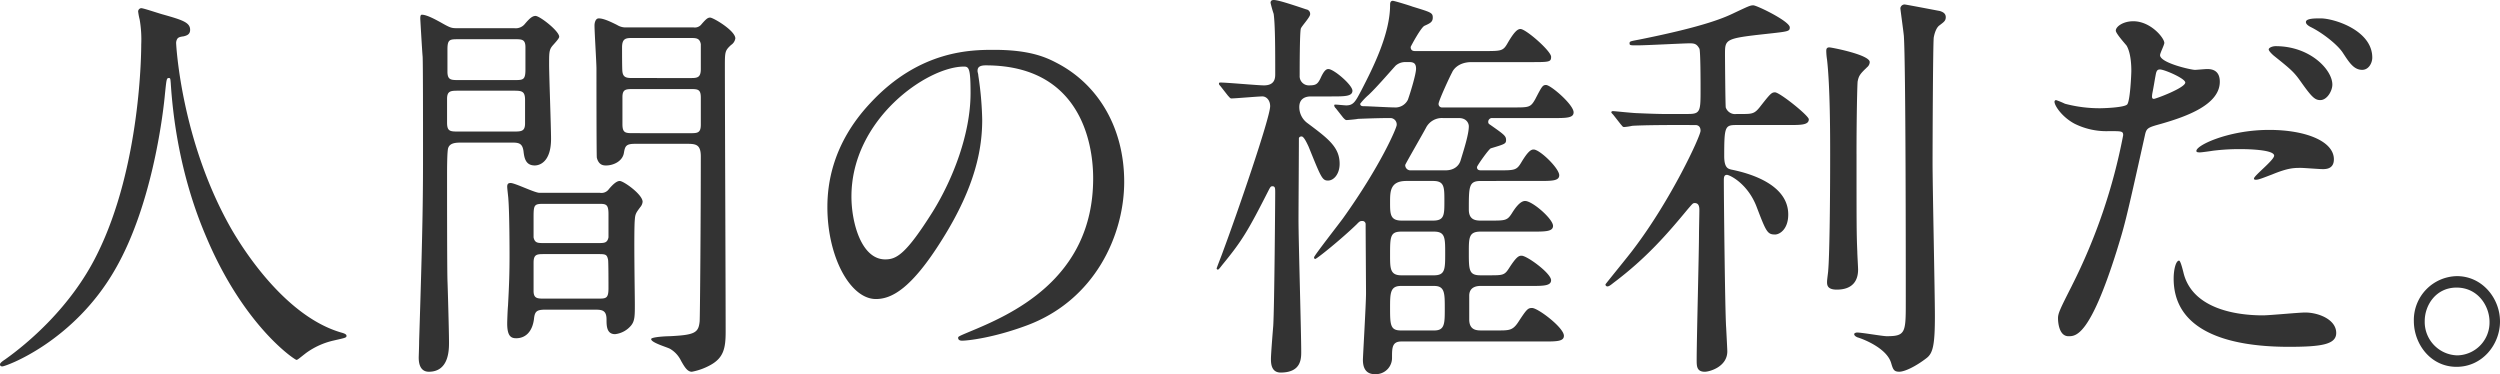 <svg xmlns="http://www.w3.org/2000/svg" width="692.543" height="103.652" viewBox="0 0 692.543 103.652"><g transform="translate(9512.584 782.274)"><path d="M48.8,65.611s1.29,27.159,15.586,51.829c1.826,3.054,13.973,23.764,30.523,28.291.326.112,1.079.338,1.079.791,0,.564-.326.564-3.764,1.358a20.836,20.836,0,0,0-7.416,3.395c-2.043,1.584-2.366,1.922-2.688,1.922-.431,0-14.079-8.938-24.505-32.929-1.935-4.527-8.814-20.028-10.318-43.793-.109-1.243-.109-1.358-.539-1.358-.645,0-.645.453-1.073,4.527-.322,3.621-3.119,29.987-13.759,48.431C20.422,148.22,1.612,155.006.645,155.006c-.322,0-.645-.112-.645-.564,0-.341.536-.794,1.4-1.358C7.63,148.669,19.669,138.6,26.871,124c12.253-24.558,12.253-56.92,12.253-58.166a32.555,32.555,0,0,0-.431-6.9,17.188,17.188,0,0,1-.428-2.263.94.94,0,0,1,.859-.905c.645,0,5.268,1.584,6.235,1.811,5.159,1.47,7.308,2.149,7.308,4.185,0,1.246-.859,1.584-1.826,1.811-.862.115-1.4.226-1.721.679a2.274,2.274,0,0,0-.322,1.358" transform="translate(-9512.584 -835.778)" fill="#333"/><path d="M63.857,60.084a3.258,3.258,0,0,0,3.01-1.243c1.07-1.246,1.932-2.152,2.9-2.152,1.181,0,6.56,4.186,6.56,5.773,0,.564-1.721,2.26-2.043,2.716-.753,1.017-.753,1.922-.753,4.976,0,2.942.536,17.316.536,20.6,0,6.226-3.01,7.357-4.514,7.357-2.579,0-2.905-2.152-3.116-3.962-.326-2.375-1.507-2.375-3.547-2.375H49.561c-1.721,0-3.441,0-3.978,1.47-.322.794-.322,6-.322,8.036,0,5.2,0,24.329.109,28.629.105,2.486.431,14.485.431,17.2,0,2.04,0,8.148-5.59,8.148-2.8,0-2.8-3.165-2.8-3.959,0-.338.112-3.054.112-4.527C38.6,113.156,38.6,105.687,38.6,93.239c0-6.9,0-23.876-.109-25.345-.105-.905-.648-10.3-.648-10.414,0-.45,0-1.129.431-1.129,1.507,0,4.409,1.7,5.054,2.034,2.793,1.584,3.116,1.7,4.626,1.7ZM48.485,77.4c-2.149,0-3.224,0-3.224,2.266v6.56c0,2.49.859,2.49,3.224,2.49H63.64c2.149,0,3.227,0,3.227-2.263V80c0-2.49-.862-2.6-3.227-2.6Zm0-14.259c-2.471,0-3.116,0-3.116,2.831v6.111c0,2.375.967,2.375,3.116,2.375H63.857c2.474,0,3.116,0,3.116-2.939V65.4c0-2.263-.967-2.263-3.116-2.263Zm39.123,42.549a2.514,2.514,0,0,0,2.477-1.02c.859-1.017,2.04-2.26,3.007-2.26,1.07,0,6.34,3.733,6.34,5.77a2.613,2.613,0,0,1-.645,1.47c-1.076,1.473-1.4,1.811-1.507,3.395-.319,2.942,0,20.822,0,23.538,0,3.054,0,4.527-.967,5.773a6.762,6.762,0,0,1-4.508,2.49c-2.369,0-2.369-2.378-2.369-4.074,0-2.716-1.4-2.716-3.55-2.716H72.563c-2.474,0-3.01.453-3.227,2.6-.428,3.395-2.257,5.32-4.939,5.32-1.4,0-2.477-.564-2.477-4.074,0-.794.112-3.848.217-4.868.326-5.884.431-9.279.431-14.032,0-.564,0-11.425-.322-15.5,0-.453-.326-2.942-.326-3.507,0-.905.431-1.02.97-1.02,1.178,0,6.663,2.716,7.952,2.716Zm-15.582,3.054c-2.58,0-2.8.229-2.8,3.621v5.661c.326,1.581,1.184,1.581,2.8,1.581H87.178c1.615,0,2.477,0,2.8-1.581v-6.449c0-2.834-.753-2.834-2.8-2.834Zm.211,13.921c-2.04,0-3.01,0-3.01,2.375v7.81c0,2.149,1.079,2.149,3.01,2.149H86.964c2.369,0,3.014,0,3.014-2.942,0-1.017,0-7.242-.109-7.807-.322-1.584-.753-1.584-2.905-1.584Zm41.275-62.8a2.317,2.317,0,0,0,2.26-.905c1.29-1.473,1.721-1.811,2.366-1.811.859,0,6.982,3.621,6.982,5.77a2.674,2.674,0,0,1-1.178,1.811c-1.721,1.584-1.721,1.925-1.721,6,0,10.411.214,61.784.214,73.441,0,4.523-.536,7.242-4.3,9.276a17.145,17.145,0,0,1-5.057,1.811c-1.181,0-1.932-1.132-3.01-3.054a7.691,7.691,0,0,0-3.01-3.283c-.75-.45-5.261-1.693-5.261-2.713,0-.567,3.972-.791,5.05-.791,6.985-.344,8.061-.905,8.383-4.077.109-1.132.322-29.534.322-45.715,0-3.51-1.507-3.51-4.195-3.51H97.39c-2.474,0-2.8.567-3.119,2.378-.319,2.49-3,3.621-4.939,3.621-.648,0-2.046,0-2.583-2.152-.105-.679-.105-22.971-.105-24.67s-.539-10.07-.539-12c0-.564.214-1.922,1.181-1.922,1.4,0,3.438,1.017,5.05,1.811a4.452,4.452,0,0,0,2.8.679Zm-.967,14.032c1.935,0,3.01,0,3.01-2.49V64.5c-.322-1.7-1.29-1.7-3.01-1.7h-15.8c-1.826,0-3.007,0-3.007,2.6,0,1.7,0,6.337.109,6.79.214,1.7,1.4,1.7,2.9,1.7Zm0,15.275c2.043,0,3.01,0,3.01-2.375V79.322c0-2.375-.862-2.375-3.01-2.375H96.963c-2.152,0-3.119,0-3.119,2.26v7.469c0,2.49.859,2.49,3.119,2.49Z" transform="translate(-9434.001 -834.551)" fill="#333"/><path d="M115.525,65.371c0,.341.211.794.211,1.246a90.963,90.963,0,0,1,1.079,12.222c0,7.58-1.615,18.106-11.074,33.158-8.6,13.8-14.082,16.522-18.379,16.522-7.094,0-13.434-11.657-13.434-25.463,0-6,1.181-17.427,11.93-28.855C99.508,59.49,113.909,59.49,120.144,59.49c9.779,0,14.3,2.037,17.306,3.621,11.608,6,18.7,18.106,18.7,32.929,0,14.711-8.061,32.817-27.085,39.833-9.137,3.392-16.23,4.185-17.839,4.185-.431,0-1.079-.115-1.079-.794,0-.338.22-.45,2.905-1.581,11.177-4.641,34.5-14.373,34.5-42.549,0-4.415-.431-31.345-29.773-31.345-2.149,0-2.254.905-2.254,1.581M80.59,100.114c0,7.357,2.793,17.427,9.351,17.427,3.116,0,5.7-1.358,13.115-13.127,5.7-9.168,10.532-21.727,10.532-32.929,0-6.79-.431-7.357-1.826-7.357-10.213,0-31.171,14.6-31.171,35.986" transform="translate(-9357.311 -827.958)" fill="#333"/><path d="M109.78,78.913c-.431-.453-.431-.567-.431-.679,0-.226.108-.338.322-.338,1.935,0,10.427.791,12.144.791,3.119,0,3.119-2.152,3.119-3.169,0-6.563,0-13.468-.428-16.633a31.315,31.315,0,0,1-.862-3.057c0-.453.217-.791.862-.791.967,0,3.33.679,9.028,2.6A1.253,1.253,0,0,1,134.607,59c0,.794-2.362,3.283-2.579,3.959-.322,1.135-.322,11.319-.322,13.015a2.533,2.533,0,0,0,2.474,2.716c1.935,0,2.474-.226,3.333-2.037.964-2.149,1.609-2.49,2.149-2.49,1.5,0,6.663,4.415,6.663,6s-2.152,1.587-5.8,1.587h-5.7c-1.935,0-3.224.905-3.224,2.939a5.5,5.5,0,0,0,2.362,4.527c5.59,4.189,8.814,6.563,8.814,11.2,0,2.831-1.612,4.641-3.224,4.641s-1.935-.905-5.373-9.394c-.431-.905-1.29-2.831-1.935-2.831-.431,0-.753.226-.753.567,0,3.621-.108,19.349-.108,22.521,0,5.77.753,31.345.753,36.55,0,1.922,0,5.77-5.7,5.77-2.579,0-2.688-2.49-2.688-3.733,0-1.473.536-7.925.642-9.279.326-5.543.539-34.854.539-36.78,0-1.243,0-1.811-.75-1.811-.431,0-.539.115-.967.905-5.807,11.431-7.419,14.147-12.9,20.822-.967,1.246-1.073,1.358-1.29,1.358a.347.347,0,0,1-.319-.341c.431-1.243,1.4-3.621,1.826-4.864,3.764-10.07,13-36.888,13-40.057,0-1.7-1.073-2.716-2.149-2.716-1.181,0-7.521.564-8.6.564-.319,0-.536-.341-.964-.791Zm50.089,70.722c-2.579,0-2.579,1.811-2.579,4.415a4.487,4.487,0,0,1-4.623,4.638c-.862,0-3.441,0-3.441-3.959,0-.905.862-15.5.862-18.444,0-1.473-.109-17.312-.109-19.238a.884.884,0,0,0-.967-.791c-.539,0-.75.112-1.5.905-4.195,4.071-11.074,9.617-11.5,9.617-.214,0-.322-.226-.322-.453,0-.453,7.094-9.506,8.061-10.864,10.427-14.6,14.835-25.008,14.835-25.8a1.779,1.779,0,0,0-1.721-1.925c-2.9,0-6.126.115-9.028.226-.322.115-2.905.338-3.119.338-.319,0-.539-.223-.967-.676l-2.043-2.6a1.184,1.184,0,0,1-.428-.791c0-.226.214-.226.319-.226.431,0,2.579.226,3.01.226,2.043,0,2.579-1.132,4.195-4.189,3.224-6.226,7.952-15.617,7.952-23.65,0-.341,0-1.132.75-1.132.431,0,4.84,1.358,5.379,1.584,5.159,1.584,5.692,1.7,5.692,3.054,0,1.243-.753,1.584-2.254,2.263-.97.341-3.869,5.773-3.869,5.884,0,.794.431,1.132,1.181,1.132h19.132c4.728,0,5.264,0,6.449-2.037,1.826-3.169,2.793-4.074,3.652-4.074,1.507,0,8.492,6.111,8.492,7.7,0,1.473-.536,1.473-5.7,1.473H179.321c-3.975,0-5.264,2.486-5.373,2.828-.645,1.132-3.761,7.921-3.761,8.712a.951.951,0,0,0,1.073,1.02h19.669c4.3,0,4.731,0,6.021-2.263,1.826-3.507,2.043-3.959,3.007-3.959,1.293,0,7.633,5.432,7.633,7.58,0,1.584-2.043,1.584-5.7,1.584h-16.77a1.043,1.043,0,0,0-1.181,1.02c0,.45.109.564.642.905,3.872,2.716,4.3,3.054,4.3,4.185,0,1.017-.428,1.132-4.189,2.263-.539.112-3.869,4.864-3.869,5.205,0,.905.75.905,1.178.905h4.731c4.517,0,5.054,0,6.343-2.152,1.826-3.054,2.685-3.621,3.438-3.621,1.721,0,7.094,5.206,7.094,7.131,0,1.584-2.04,1.584-5.7,1.584H181.9c-3.333,0-3.333,1.47-3.333,7.918,0,2.6,1.507,3.06,3.227,3.06h2.685c4.195,0,4.731,0,6.021-2.037.645-1.023,2.149-3.4,3.652-3.4,2.043,0,7.742,4.979,7.742,6.9,0,1.587-2.152,1.587-5.807,1.587H181.795c-3.227,0-3.227,1.7-3.227,5.655,0,4.982,0,6.452,3.227,6.452h2.362c3.869,0,4.3,0,5.59-2.037,2.043-3.169,2.688-3.395,3.438-3.395,1.507,0,8.169,4.868,8.169,6.79,0,1.587-2.152,1.587-5.8,1.587H181.795c-.967,0-3.119.223-3.119,2.713v6.563c0,3.054,2.152,3.054,3.441,3.054h4.406c3.224,0,4.192,0,5.7-2.26,2.366-3.621,2.688-3.962,3.869-3.962,1.615,0,8.814,5.432,8.814,7.7,0,1.581-2.04,1.581-5.7,1.581Zm-1.615-76.38c-2.043,2.263-5.264,6-7.413,8.036a16.834,16.834,0,0,0-2.369,2.486c0,.682.648.682,1.079.682,1.181,0,6.985.338,8.38.338a3.847,3.847,0,0,0,3.764-2.149c.645-1.811,2.254-7.019,2.254-8.6,0-2.04-1.4-1.811-2.79-1.811a4.013,4.013,0,0,0-2.905,1.017m10.426,42.89c3.116,0,3.116-1.587,3.116-5.435s0-5.543-3.116-5.543h-7.416c-4.514,0-4.514,2.942-4.514,5.884,0,3.283,0,5.094,3.224,5.094Zm-8.811,3.054c-3.119,0-3.119,1.47-3.119,6.56,0,3.621,0,5.547,3.119,5.547H168.9c3.116,0,3.116-1.7,3.116-6.108,0-4.3,0-6-3.116-6Zm-.108,15.052c-3.01,0-3.01,2.034-3.01,6.219,0,4.641.109,6.111,3.01,6.111H169c2.905,0,2.905-1.922,2.905-6.111s0-6.219-2.905-6.219Zm12.358-32.027c2.688,0,3.869-1.584,4.195-2.831.859-2.828,2.254-7.128,2.254-9.391,0-.567-.431-2.263-2.79-2.263h-4.409a4.947,4.947,0,0,0-4.62,2.6c-.757,1.473-5.807,10.188-5.807,10.411a1.452,1.452,0,0,0,1.612,1.473Z" transform="translate(-9284.26 -837.311)" fill="#333"/><path d="M164.409,88.823c-2.366,0-9.779,0-13.542.223a15.334,15.334,0,0,1-2.257.341c-.428,0-.536-.341-.967-.794l-2.04-2.6c-.431-.453-.539-.567-.539-.679,0-.226.214-.341.431-.341.428,0,5.7.567,6.768.567,7.847.338,8.064.226,14.187.226,3.336,0,3.336-.905,3.336-6.9,0-1.473,0-10.637-.326-11.2-.75-1.358-1.4-1.47-2.79-1.47-1.51,0-12.039.564-14.407.564-1.932,0-2.149,0-2.149-.564s.217-.567,2.58-1.02c18.7-3.733,23.969-6.222,26.548-7.469,3.869-1.811,4.3-2.037,5.159-2.037.967,0,10.1,4.415,10.1,6.111,0,1.132-.428,1.132-6.557,1.811-11.391,1.243-11.391,1.473-11.391,5.658,0,1.473.105,14.259.211,14.711a2.74,2.74,0,0,0,3.01,1.811h1.938c2.471,0,3.116-.226,4.406-1.811,3.01-3.848,3.333-4.185,4.3-4.185,1.29,0,9.351,6.449,9.351,7.466,0,1.587-2.149,1.587-5.7,1.587h-14.4c-3.116,0-3.333.45-3.333,8.6,0,3.283,1.076,3.51,1.938,3.736,4.511.905,15.8,3.848,15.8,12.448,0,4.071-2.366,5.543-3.655,5.543-2.152,0-2.474-.791-5.159-7.807-2.474-6.337-7.416-8.715-8.169-8.715-.859,0-.859.794-.859,1.7,0,4.412.322,36.324.645,40.624.109,2.149.319,6.111.319,6.563,0,4.3-4.942,5.655-6.232,5.655-2.257,0-2.257-1.581-2.257-3.28,0-5.543.645-29.875.645-34.851,0-1.135.105-5.661.105-6.678s-.211-1.922-1.29-1.922c-.536,0-.642.226-1.932,1.7-5.7,6.9-11.5,13.58-20.531,20.366-.859.682-1.29,1.023-1.721,1.023a.523.523,0,0,1-.536-.567c0-.112,6.771-8.374,7.738-9.732,10.426-13.691,18.6-31.345,18.6-32.817,0-1.243-.757-1.581-1.4-1.581Zm48.583,8.033c0,19.8,0,22.068.214,27.044,0,.794.217,4.3.217,4.979,0,3.169-1.612,5.547-5.912,5.547-2.688,0-2.688-1.361-2.688-2.152,0-.679.322-2.716.322-3.169.322-3.621.539-16.522.539-32.135,0-5.094,0-18.673-.862-26.254a16.99,16.99,0,0,1-.214-2.378c0-.564.105-1.017.859-1.017.536,0,11.18,2.034,11.18,4.071a1.881,1.881,0,0,1-.536,1.246c-2.149,2.037-2.474,2.49-2.8,4.074-.109.453-.322,9.732-.322,20.143m21.067,2.375c0,6.79.645,36.439.645,42.438,0,8.145-.536,10.408-2.366,11.766-2.793,2.152-5.909,3.733-7.521,3.733-1.507,0-1.721-.676-2.257-2.486-1.29-4.189-8.064-6.678-9.245-7.016-.322-.115-.967-.453-.967-.905,0-.338.645-.453.753-.453,1.4,0,7.091,1.02,8.275,1.02,5.264,0,5.264-1.02,5.264-9.735,0-10.523,0-65.52-.533-73.438-.108-1.246-.967-7.357-.967-7.7a1.185,1.185,0,0,1,1.181-1.02c.319,0,9.137,1.7,9.779,1.811.648.226,1.615.567,1.615,1.7,0,1.017-.536,1.355-1.721,2.26-.859.567-1.4,2.152-1.612,3.4-.214,1.922-.322,28.743-.322,34.625" transform="translate(-9211.285 -836.469)" fill="#333"/><path d="M188.406,130.685a157.94,157.94,0,0,0,14.187-41.641c0-1.132-.428-1.132-3.869-1.132a19.779,19.779,0,0,1-9.565-2.037c-3.438-1.811-5.59-4.979-5.59-6.111a.463.463,0,0,1,.431-.453,23.112,23.112,0,0,1,2.474,1.017,37.538,37.538,0,0,0,9.565,1.246c1.612,0,6.774-.226,7.633-1.02s1.181-8.486,1.181-9.279c0-.905,0-4.753-1.29-7.016-.431-.564-3.01-3.392-3.01-4.185,0-1.132,2.04-2.6,4.84-2.6,4.833,0,8.6,4.641,8.6,6,0,.564-1.184,2.831-1.184,3.395,0,2.152,8.6,4.074,9.673,4.074.431,0,2.8-.226,3.33-.226.862,0,3.55,0,3.55,3.507,0,6.337-9.137,9.62-16.227,11.657-3.658,1.017-4.089,1.132-4.517,3.169-5.481,24.67-5.59,24.781-7.847,32.138-7.413,23.538-11.282,23.538-13.328,23.538-2.58,0-2.9-3.739-2.9-4.982,0-1.355.539-2.49,3.869-9.053m22.679-51.711c.536,0,8.706-3.057,8.706-4.527,0-1.135-5.8-3.621-6.985-3.621-.645,0-.964.223-1.184,1.355-.428,2.266-.428,2.6-.964,5.32-.105.791-.217,1.473.428,1.473m8.169,47.978c2.257,9.844,13.865,11.992,22.034,11.992,1.826,0,10-.791,11.716-.791,3.655,0,8.6,1.925,8.6,5.661,0,3.165-3.978,3.844-13.111,3.844-17.412,0-31.921-4.638-31.921-18.9,0-2.6.642-4.979,1.5-4.979.431,0,1.079,2.831,1.184,3.169m23.752-39.381c10.213,0,17.951,3.169,17.951,8.148,0,2.716-2.254,2.716-3.113,2.716-.97,0-5.162-.341-6.021-.341-1.938,0-3.547,0-7.956,1.811-2.688,1.02-3.761,1.473-4.511,1.473-.22,0-.539,0-.539-.338,0-.794,5.59-5.094,5.59-6.337,0-1.7-7.63-1.811-9.245-1.811a60,60,0,0,0-7.739.453c-.645.112-3.116.453-3.547.453-.322,0-.859,0-.967-.226-.75-1.473,8.6-6,20.1-6m17.523-12.56c0,1.811-1.507,4.3-3.333,4.3-1.5,0-2.362-.794-5.481-5.206-1.829-2.6-2.793-3.395-7.308-7.016-.431-.341-1.507-1.358-1.507-1.811s.967-.905,1.935-.905c9.568,0,15.694,6.563,15.694,10.637M271.6,67.543c0,1.473-.967,3.395-2.8,3.395-2.362,0-3.652-2.152-5.373-4.753-1.4-2.152-5.481-5.432-8.923-7.128-1.073-.567-1.29-1.02-1.29-1.361,0-1.017,2.474-1.017,4.086-1.017,3.652,0,14.3,3.283,14.3,10.864" transform="translate(-9127.022 -833.862)" fill="#333"/><path d="M239.541,92.272c0,6.337-4.84,12.563-12.039,12.563S215.678,98.5,215.678,92.16a12.153,12.153,0,0,1,11.933-12.451c6.985,0,11.93,6.114,11.93,12.563m-20.853-.112a9.258,9.258,0,0,0,9.028,9.5,9.1,9.1,0,0,0,8.923-9.279c0-4.412-3.227-9.5-9.137-9.5-5.7,0-8.814,4.864-8.814,9.279" transform="translate(-9059.582 -785.491)" fill="#333"/><rect width="692.543" height="103.652" transform="translate(-9512.584 -782.274)" fill="none"/></g></svg>